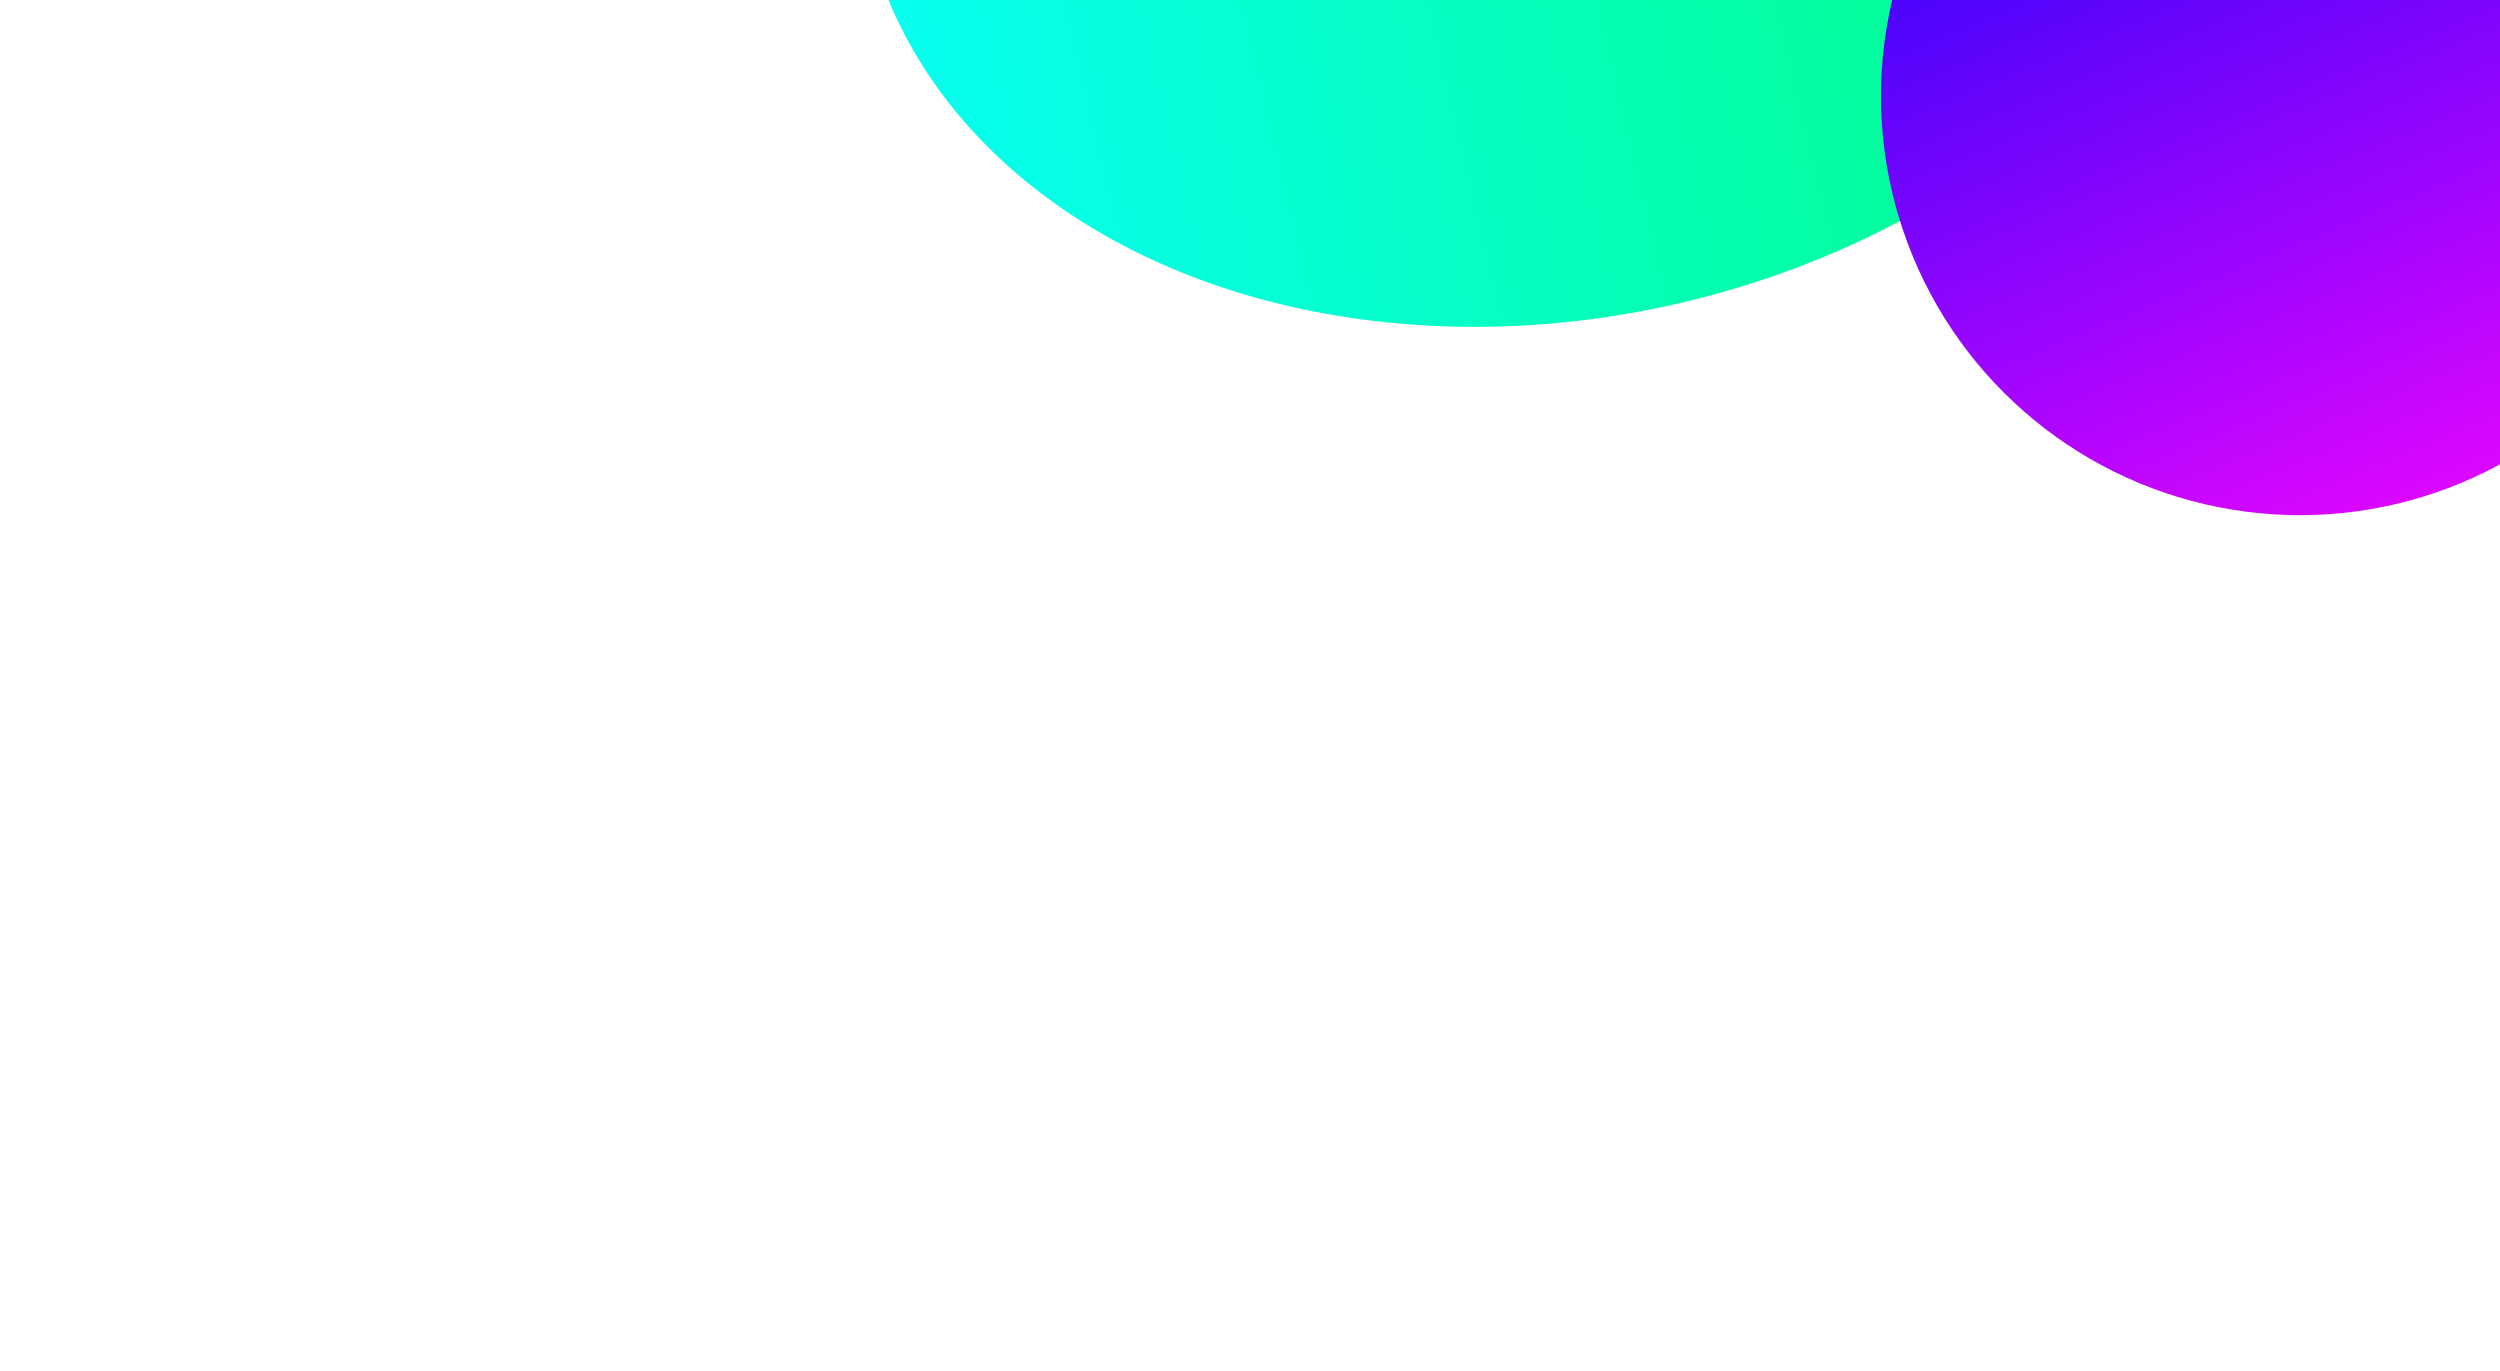<svg width="1034" height="567" viewBox="0 0 1034 567" fill="none" xmlns="http://www.w3.org/2000/svg">
<g filter="url(#filter0_f_141_201)">
<ellipse cx="958.795" cy="-292.121" rx="348.703" ry="409.259" transform="rotate(54.352 958.795 -292.121)" fill="url(#paint0_linear_141_201)"/>
</g>
<g filter="url(#filter1_f_141_201)">
<ellipse cx="644.559" cy="-94.084" rx="225.124" ry="293.536" transform="rotate(76.66 644.559 -94.084)" fill="url(#paint1_linear_141_201)"/>
</g>
<g filter="url(#filter2_f_141_201)">
<circle cx="951.254" cy="39.804" r="173.275" transform="rotate(-22.538 951.254 39.804)" fill="url(#paint2_linear_141_201)"/>
</g>
<g filter="url(#filter3_f_141_201)">
<ellipse cx="851.254" cy="-294.519" rx="216.894" ry="318.289" transform="rotate(76.66 851.254 -294.519)" fill="url(#paint3_linear_141_201)"/>
</g>
<defs>
<filter id="filter0_f_141_201" x="301.052" y="-930.453" width="1315.49" height="1276.66" filterUnits="userSpaceOnUse" color-interpolation-filters="sRGB">
<feFlood flood-opacity="0" result="BackgroundImageFix"/>
<feBlend mode="normal" in="SourceGraphic" in2="BackgroundImageFix" result="shape"/>
<feGaussianBlur stdDeviation="133.97" result="effect1_foregroundBlur_141_201"/>
</filter>
<filter id="filter1_f_141_201" x="0.743" y="-676.892" width="1287.63" height="1165.62" filterUnits="userSpaceOnUse" color-interpolation-filters="sRGB">
<feFlood flood-opacity="0" result="BackgroundImageFix"/>
<feBlend mode="normal" in="SourceGraphic" in2="BackgroundImageFix" result="shape"/>
<feGaussianBlur stdDeviation="176.733" result="effect1_foregroundBlur_141_201"/>
</filter>
<filter id="filter2_f_141_201" x="424.468" y="-486.982" width="1053.57" height="1053.57" filterUnits="userSpaceOnUse" color-interpolation-filters="sRGB">
<feFlood flood-opacity="0" result="BackgroundImageFix"/>
<feBlend mode="normal" in="SourceGraphic" in2="BackgroundImageFix" result="shape"/>
<feGaussianBlur stdDeviation="176.733" result="effect1_foregroundBlur_141_201"/>
</filter>
<filter id="filter3_f_141_201" x="348.074" y="-707.449" width="1006.36" height="825.861" filterUnits="userSpaceOnUse" color-interpolation-filters="sRGB">
<feFlood flood-opacity="0" result="BackgroundImageFix"/>
<feBlend mode="normal" in="SourceGraphic" in2="BackgroundImageFix" result="shape"/>
<feGaussianBlur stdDeviation="94.707" result="effect1_foregroundBlur_141_201"/>
</filter>
<linearGradient id="paint0_linear_141_201" x1="1325.95" y1="-243.535" x2="678.928" y2="-162.425" gradientUnits="userSpaceOnUse">
<stop stop-color="#7000FF"/>
<stop offset="1" stop-color="#06FFF0"/>
</linearGradient>
<linearGradient id="paint1_linear_141_201" x1="644.559" y1="-387.62" x2="644.559" y2="199.452" gradientUnits="userSpaceOnUse">
<stop stop-color="#03FB75"/>
<stop offset="1" stop-color="#06FFF0"/>
</linearGradient>
<linearGradient id="paint2_linear_141_201" x1="951.254" y1="-133.471" x2="951.254" y2="213.079" gradientUnits="userSpaceOnUse">
<stop stop-color="#2603FB"/>
<stop offset="1" stop-color="#DC06FF"/>
</linearGradient>
<linearGradient id="paint3_linear_141_201" x1="851.254" y1="-612.808" x2="851.254" y2="23.771" gradientUnits="userSpaceOnUse">
<stop stop-color="#FB03F5"/>
<stop offset="1" stop-color="#AA9CFF"/>
</linearGradient>
</defs>
</svg>
